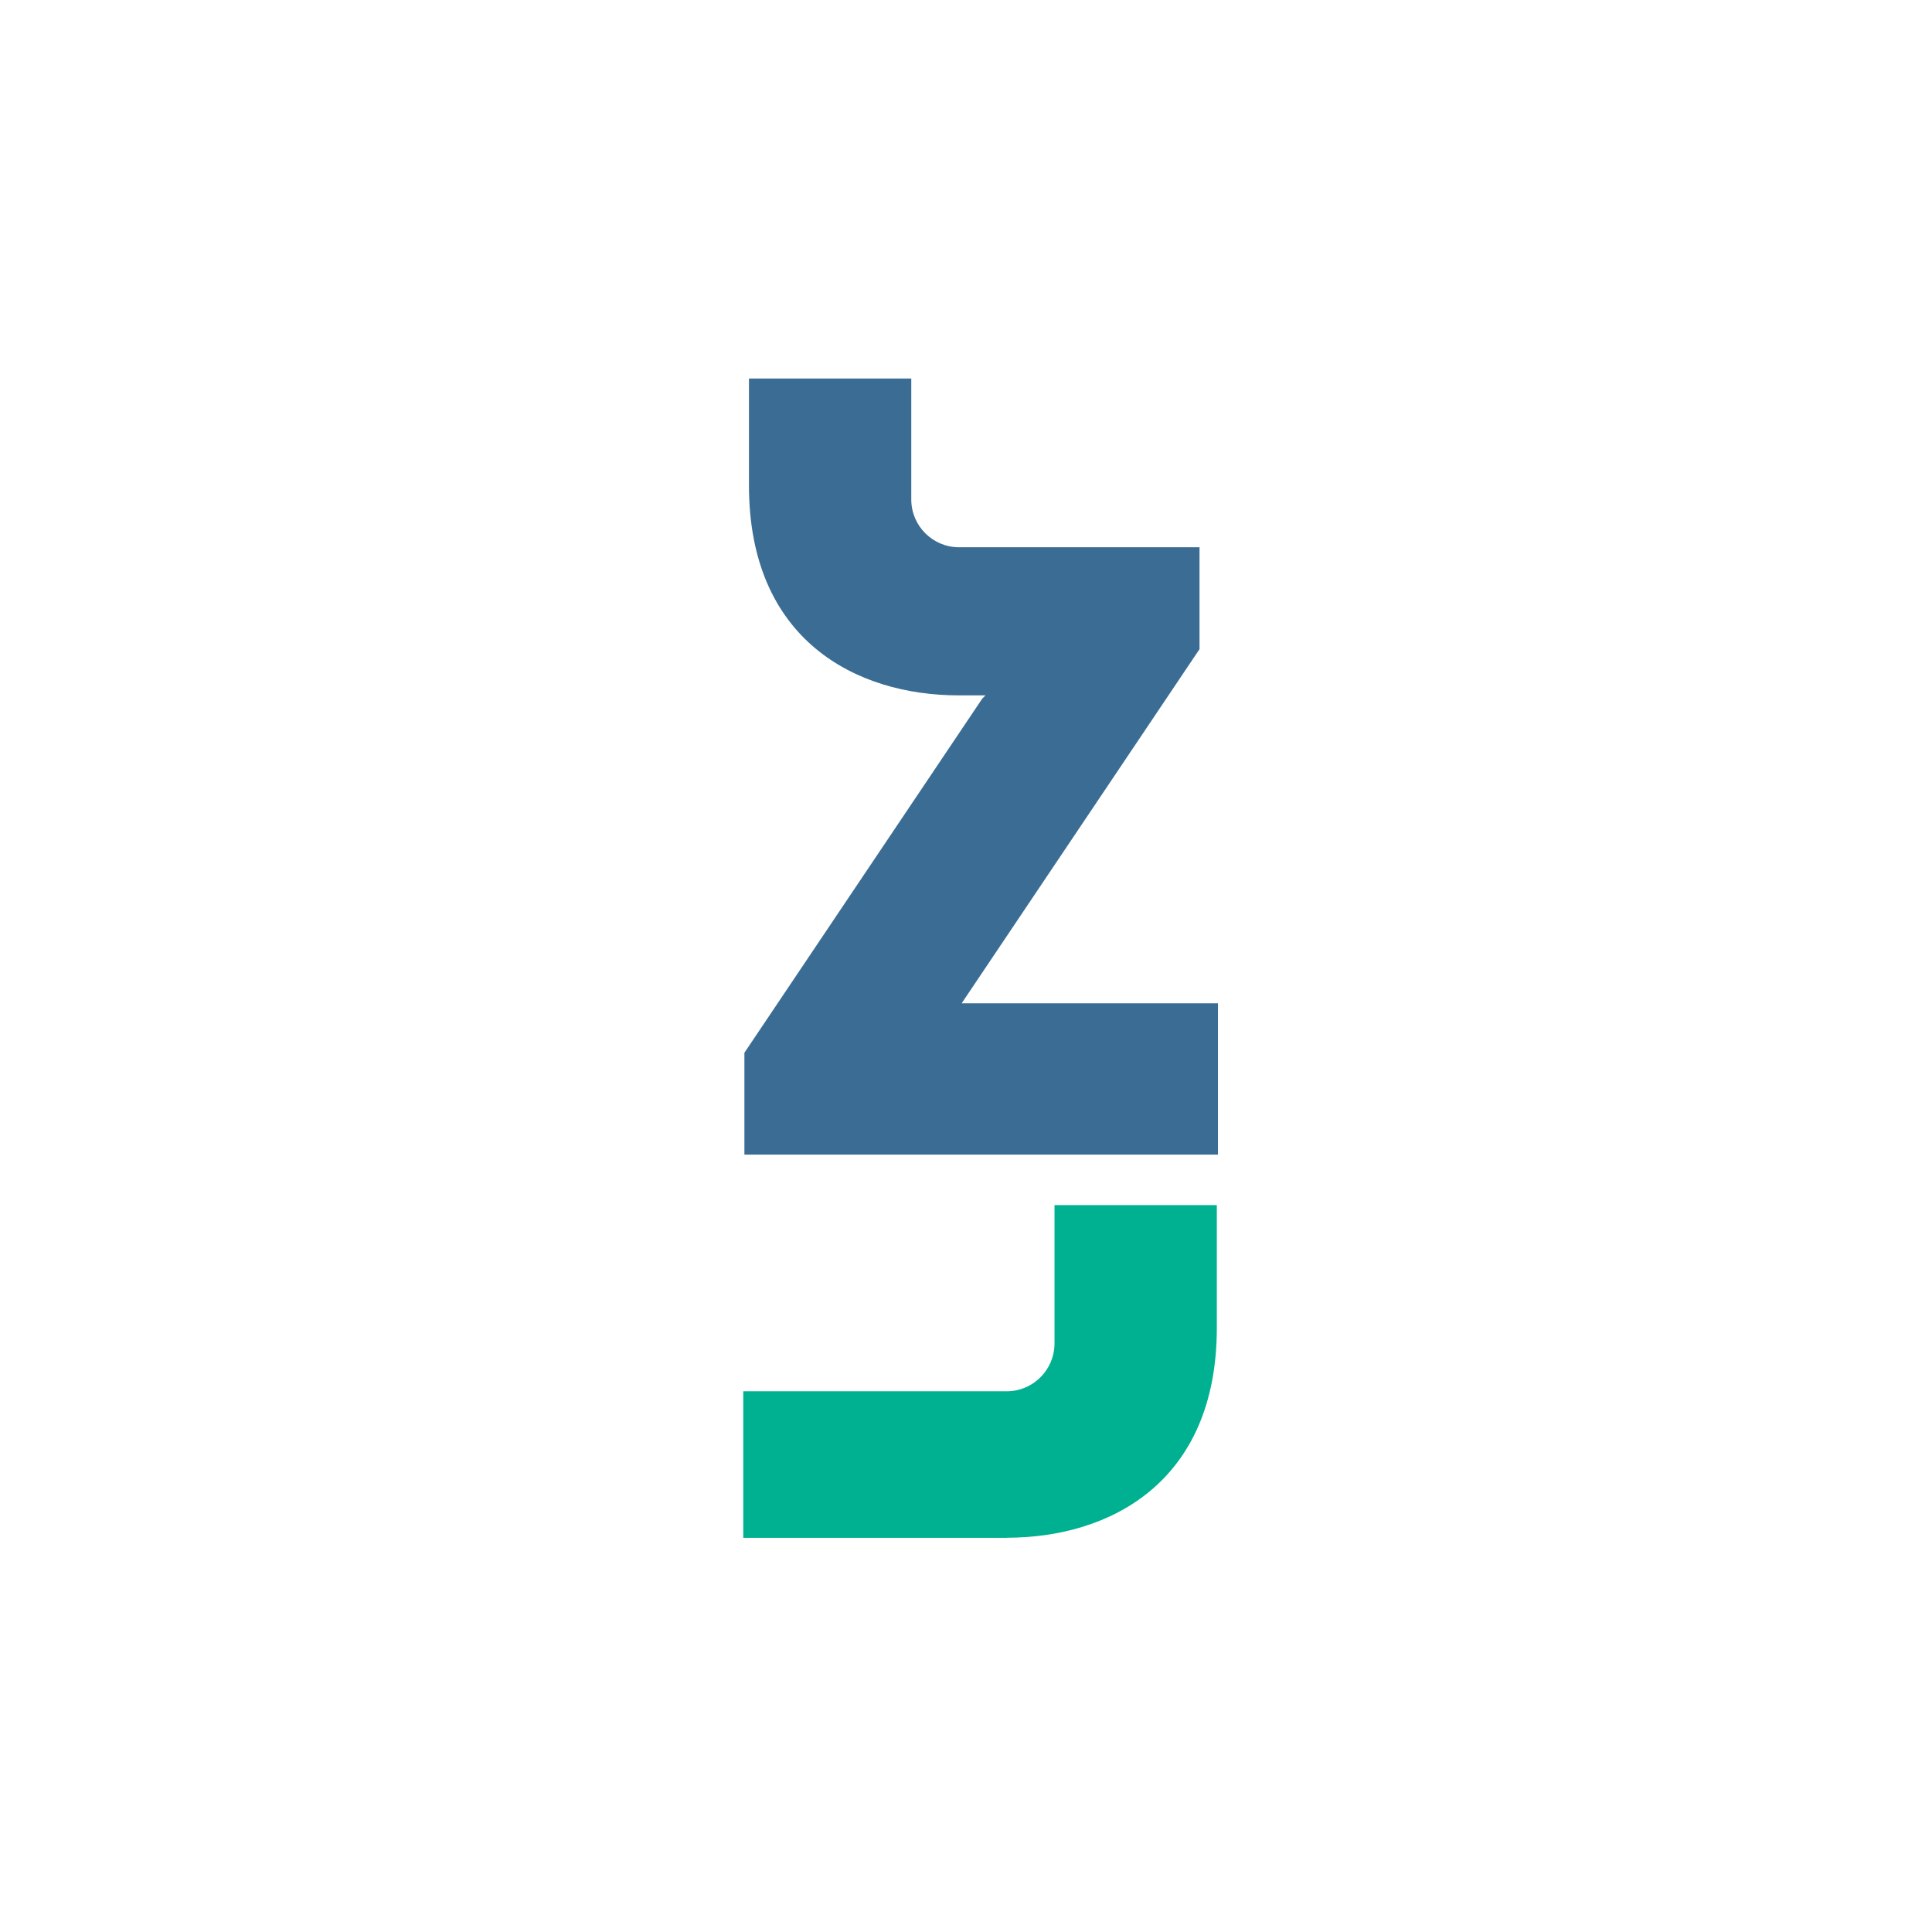 <?xml version="1.0" encoding="UTF-8"?> <svg xmlns="http://www.w3.org/2000/svg" id="Layer_1" data-name="Layer 1" viewBox="0 0 186.4 186.4"> <defs> <style> .cls-1 { fill: #3b6d94; } .cls-1, .cls-2 { stroke-width: 0px; } .cls-2 { fill: #00b191; } </style> </defs> <path class="cls-2" d="M97.15,148.36c9.93,0,20.25-5.35,20.25-20.25v-11.84h-15.66v13.36c-.01,2.54-2.07,4.6-4.61,4.6h-25.42v14.14h25.45Z"></path> <path class="cls-1" d="M92.78,96.8l22.95-34.17v-9.83h-23.2c-2.54,0-4.61-2.06-4.61-4.61v-11.67h-15.66v10.32c0,14.9,10.32,20.25,20.25,20.25h2.57l-.31.31-22.95,34.17v9.83h45.69v-14.6h-24.73Z"></path> </svg> 